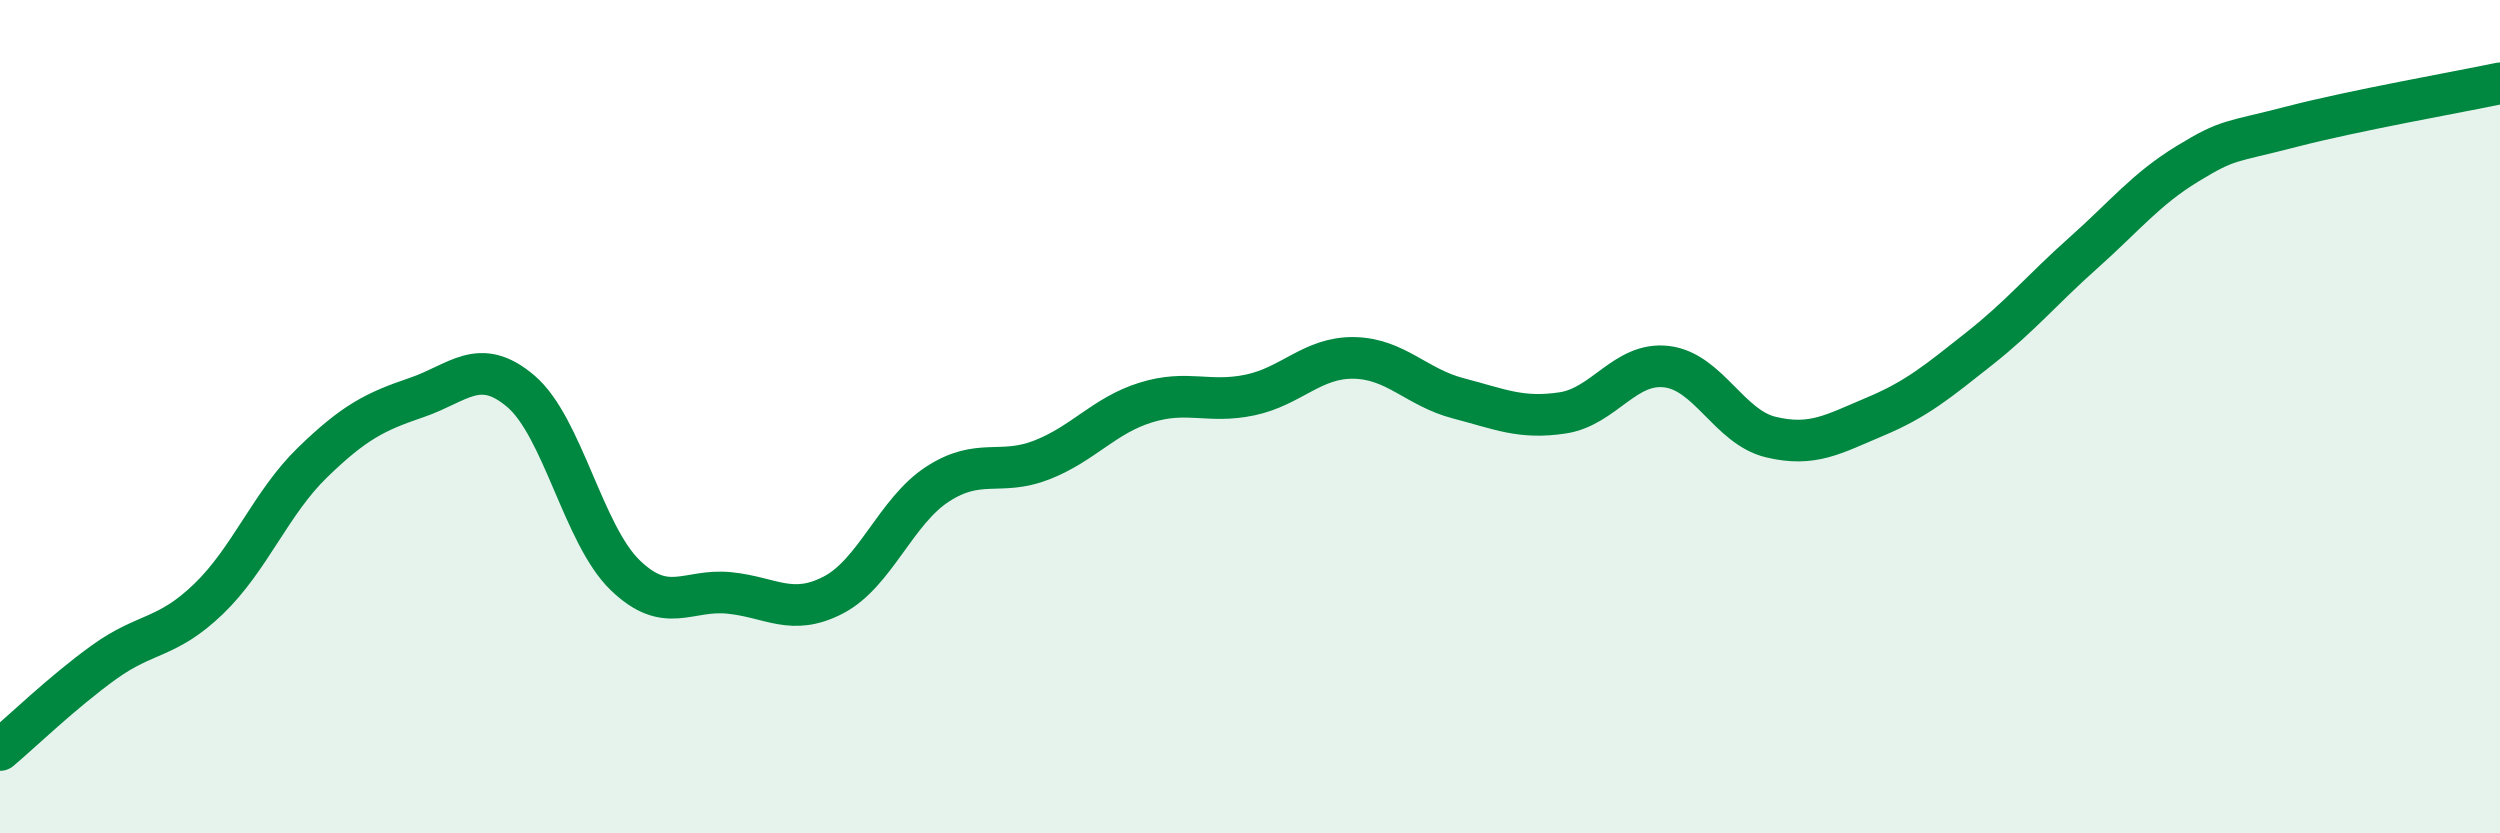
    <svg width="60" height="20" viewBox="0 0 60 20" xmlns="http://www.w3.org/2000/svg">
      <path
        d="M 0,18 C 0.5,17.58 1.5,16.61 2.5,15.89 C 3.5,15.17 4,15.34 5,14.38 C 6,13.42 6.5,12.07 7.5,11.1 C 8.5,10.13 9,9.88 10,9.54 C 11,9.2 11.5,8.54 12.5,9.39 C 13.5,10.24 14,12.83 15,13.8 C 16,14.77 16.5,14.13 17.5,14.23 C 18.5,14.33 19,14.8 20,14.28 C 21,13.76 21.5,12.27 22.5,11.62 C 23.5,10.97 24,11.43 25,11.04 C 26,10.65 26.5,9.97 27.5,9.66 C 28.5,9.35 29,9.69 30,9.48 C 31,9.27 31.5,8.57 32.5,8.59 C 33.5,8.61 34,9.3 35,9.56 C 36,9.82 36.5,10.06 37.5,9.91 C 38.5,9.76 39,8.68 40,8.8 C 41,8.92 41.5,10.25 42.5,10.49 C 43.5,10.73 44,10.42 45,10 C 46,9.58 46.5,9.16 47.5,8.37 C 48.5,7.58 49,6.96 50,6.07 C 51,5.18 51.5,4.54 52.5,3.93 C 53.5,3.32 53.5,3.43 55,3.04 C 56.5,2.65 59,2.21 60,2L60 20L0 20Z"
        fill="#008740"
        opacity="0.1"
        stroke-linecap="round"
        stroke-linejoin="round"
      />
      <path
        d="M 0,18 C 0.5,17.58 1.5,16.61 2.5,15.89 C 3.5,15.17 4,15.34 5,14.38 C 6,13.42 6.5,12.07 7.5,11.1 C 8.5,10.13 9,9.88 10,9.54 C 11,9.2 11.5,8.54 12.5,9.39 C 13.5,10.24 14,12.83 15,13.8 C 16,14.77 16.5,14.13 17.5,14.23 C 18.5,14.33 19,14.8 20,14.28 C 21,13.76 21.5,12.27 22.5,11.62 C 23.5,10.97 24,11.43 25,11.04 C 26,10.65 26.5,9.97 27.5,9.66 C 28.5,9.35 29,9.69 30,9.48 C 31,9.27 31.5,8.57 32.5,8.59 C 33.5,8.61 34,9.3 35,9.56 C 36,9.82 36.5,10.06 37.5,9.91 C 38.5,9.76 39,8.68 40,8.8 C 41,8.92 41.5,10.25 42.5,10.49 C 43.5,10.73 44,10.42 45,10 C 46,9.58 46.5,9.16 47.5,8.37 C 48.5,7.58 49,6.96 50,6.07 C 51,5.18 51.5,4.54 52.5,3.93 C 53.5,3.32 53.5,3.43 55,3.04 C 56.5,2.65 59,2.21 60,2"
        stroke="#008740"
        stroke-width="1"
        fill="none"
        stroke-linecap="round"
        stroke-linejoin="round"
      />
    </svg>
  